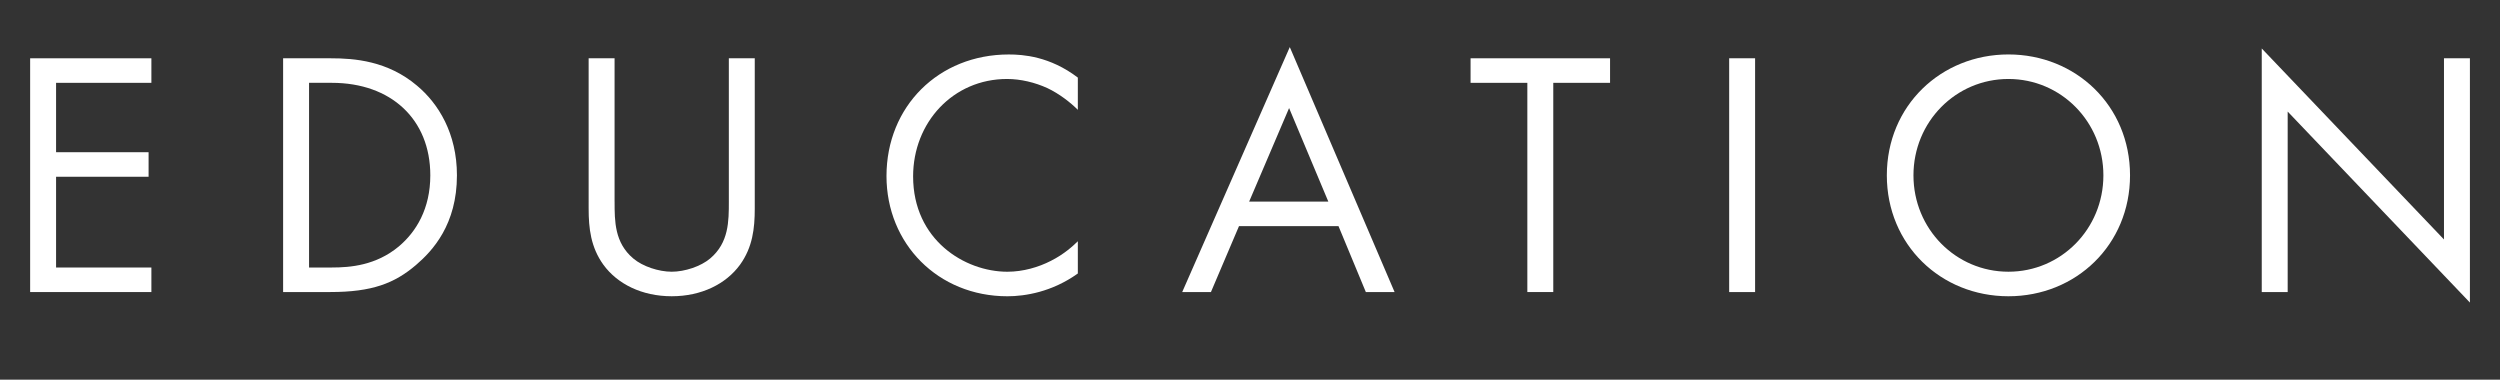 <?xml version="1.0" encoding="UTF-8"?><svg id="_レイヤー_2" xmlns="http://www.w3.org/2000/svg" width="235.453" height="35.755" viewBox="0 0 235.453 35.755"><rect x="0" y="0" width="235.453" height="35.755" fill="#333333" stroke="none"/><defs><style>.cls-1{fill:#fff;}</style></defs><g id="_レイヤー_1-2"><path class="cls-1" d="M14.258,7.801H5.281v6.535h8.713v2.311H5.281v8.548h8.977v2.311H2.839V5.49h11.419v2.311Z"/><path class="cls-1" d="M26.664,5.49h4.489c2.211,0,5.347.231,8.119,2.575,2.013,1.683,3.763,4.488,3.763,8.449,0,4.62-2.277,7.096-3.862,8.449-2.013,1.716-4.125,2.541-8.053,2.541h-4.456V5.49ZM29.106,25.194h2.146c1.749,0,4.158-.198,6.304-1.98,1.65-1.386,2.971-3.564,2.971-6.699,0-5.281-3.696-8.714-9.274-8.714h-2.146v17.394Z"/><path class="cls-1" d="M57.883,18.989c0,1.849,0,3.862,1.749,5.347.891.76,2.409,1.255,3.631,1.255s2.739-.495,3.63-1.255c1.75-1.484,1.75-3.498,1.75-5.347V5.49h2.441v14.159c0,1.849-.197,3.631-1.386,5.281-1.32,1.815-3.631,2.971-6.436,2.971s-5.116-1.155-6.437-2.971c-1.188-1.65-1.386-3.433-1.386-5.281V5.49h2.442v13.499Z"/><path class="cls-1" d="M101.511,10.343c-.693-.693-1.75-1.519-2.872-2.047-1.155-.528-2.508-.858-3.795-.858-5.083,0-8.846,4.093-8.846,9.176,0,5.974,4.852,8.978,8.879,8.978,1.484,0,2.937-.43,4.092-1.023,1.255-.627,2.146-1.452,2.542-1.849v3.037c-2.442,1.749-4.984,2.146-6.634,2.146-6.535,0-11.387-4.951-11.387-11.321,0-6.567,4.917-11.452,11.519-11.452,1.32,0,3.861.165,6.502,2.178v3.037Z"/><path class="cls-1" d="M126.062,21.3h-9.373l-2.641,6.205h-2.706l10.132-23.07,9.869,23.07h-2.707l-2.574-6.205ZM125.104,18.989l-3.696-8.812-3.763,8.812h7.459Z"/><path class="cls-1" d="M146.289,7.801v19.704h-2.442V7.801h-5.347v-2.311h13.137v2.311h-5.348Z"/><path class="cls-1" d="M165.297,5.49v22.015h-2.442V5.49h2.442Z"/><path class="cls-1" d="M177.704,16.515c0-6.568,5.115-11.387,11.452-11.387s11.453,4.818,11.453,11.387c0,6.534-5.083,11.387-11.453,11.387s-11.452-4.853-11.452-11.387ZM180.212,16.515c0,5.05,3.994,9.076,8.944,9.076s8.944-4.026,8.944-9.076-3.993-9.077-8.944-9.077-8.944,4.027-8.944,9.077Z"/><path class="cls-1" d="M213.014,27.505V4.566l17.163,17.987V5.49h2.442v23.005l-17.163-17.987v16.997h-2.442Z"/></g></svg>